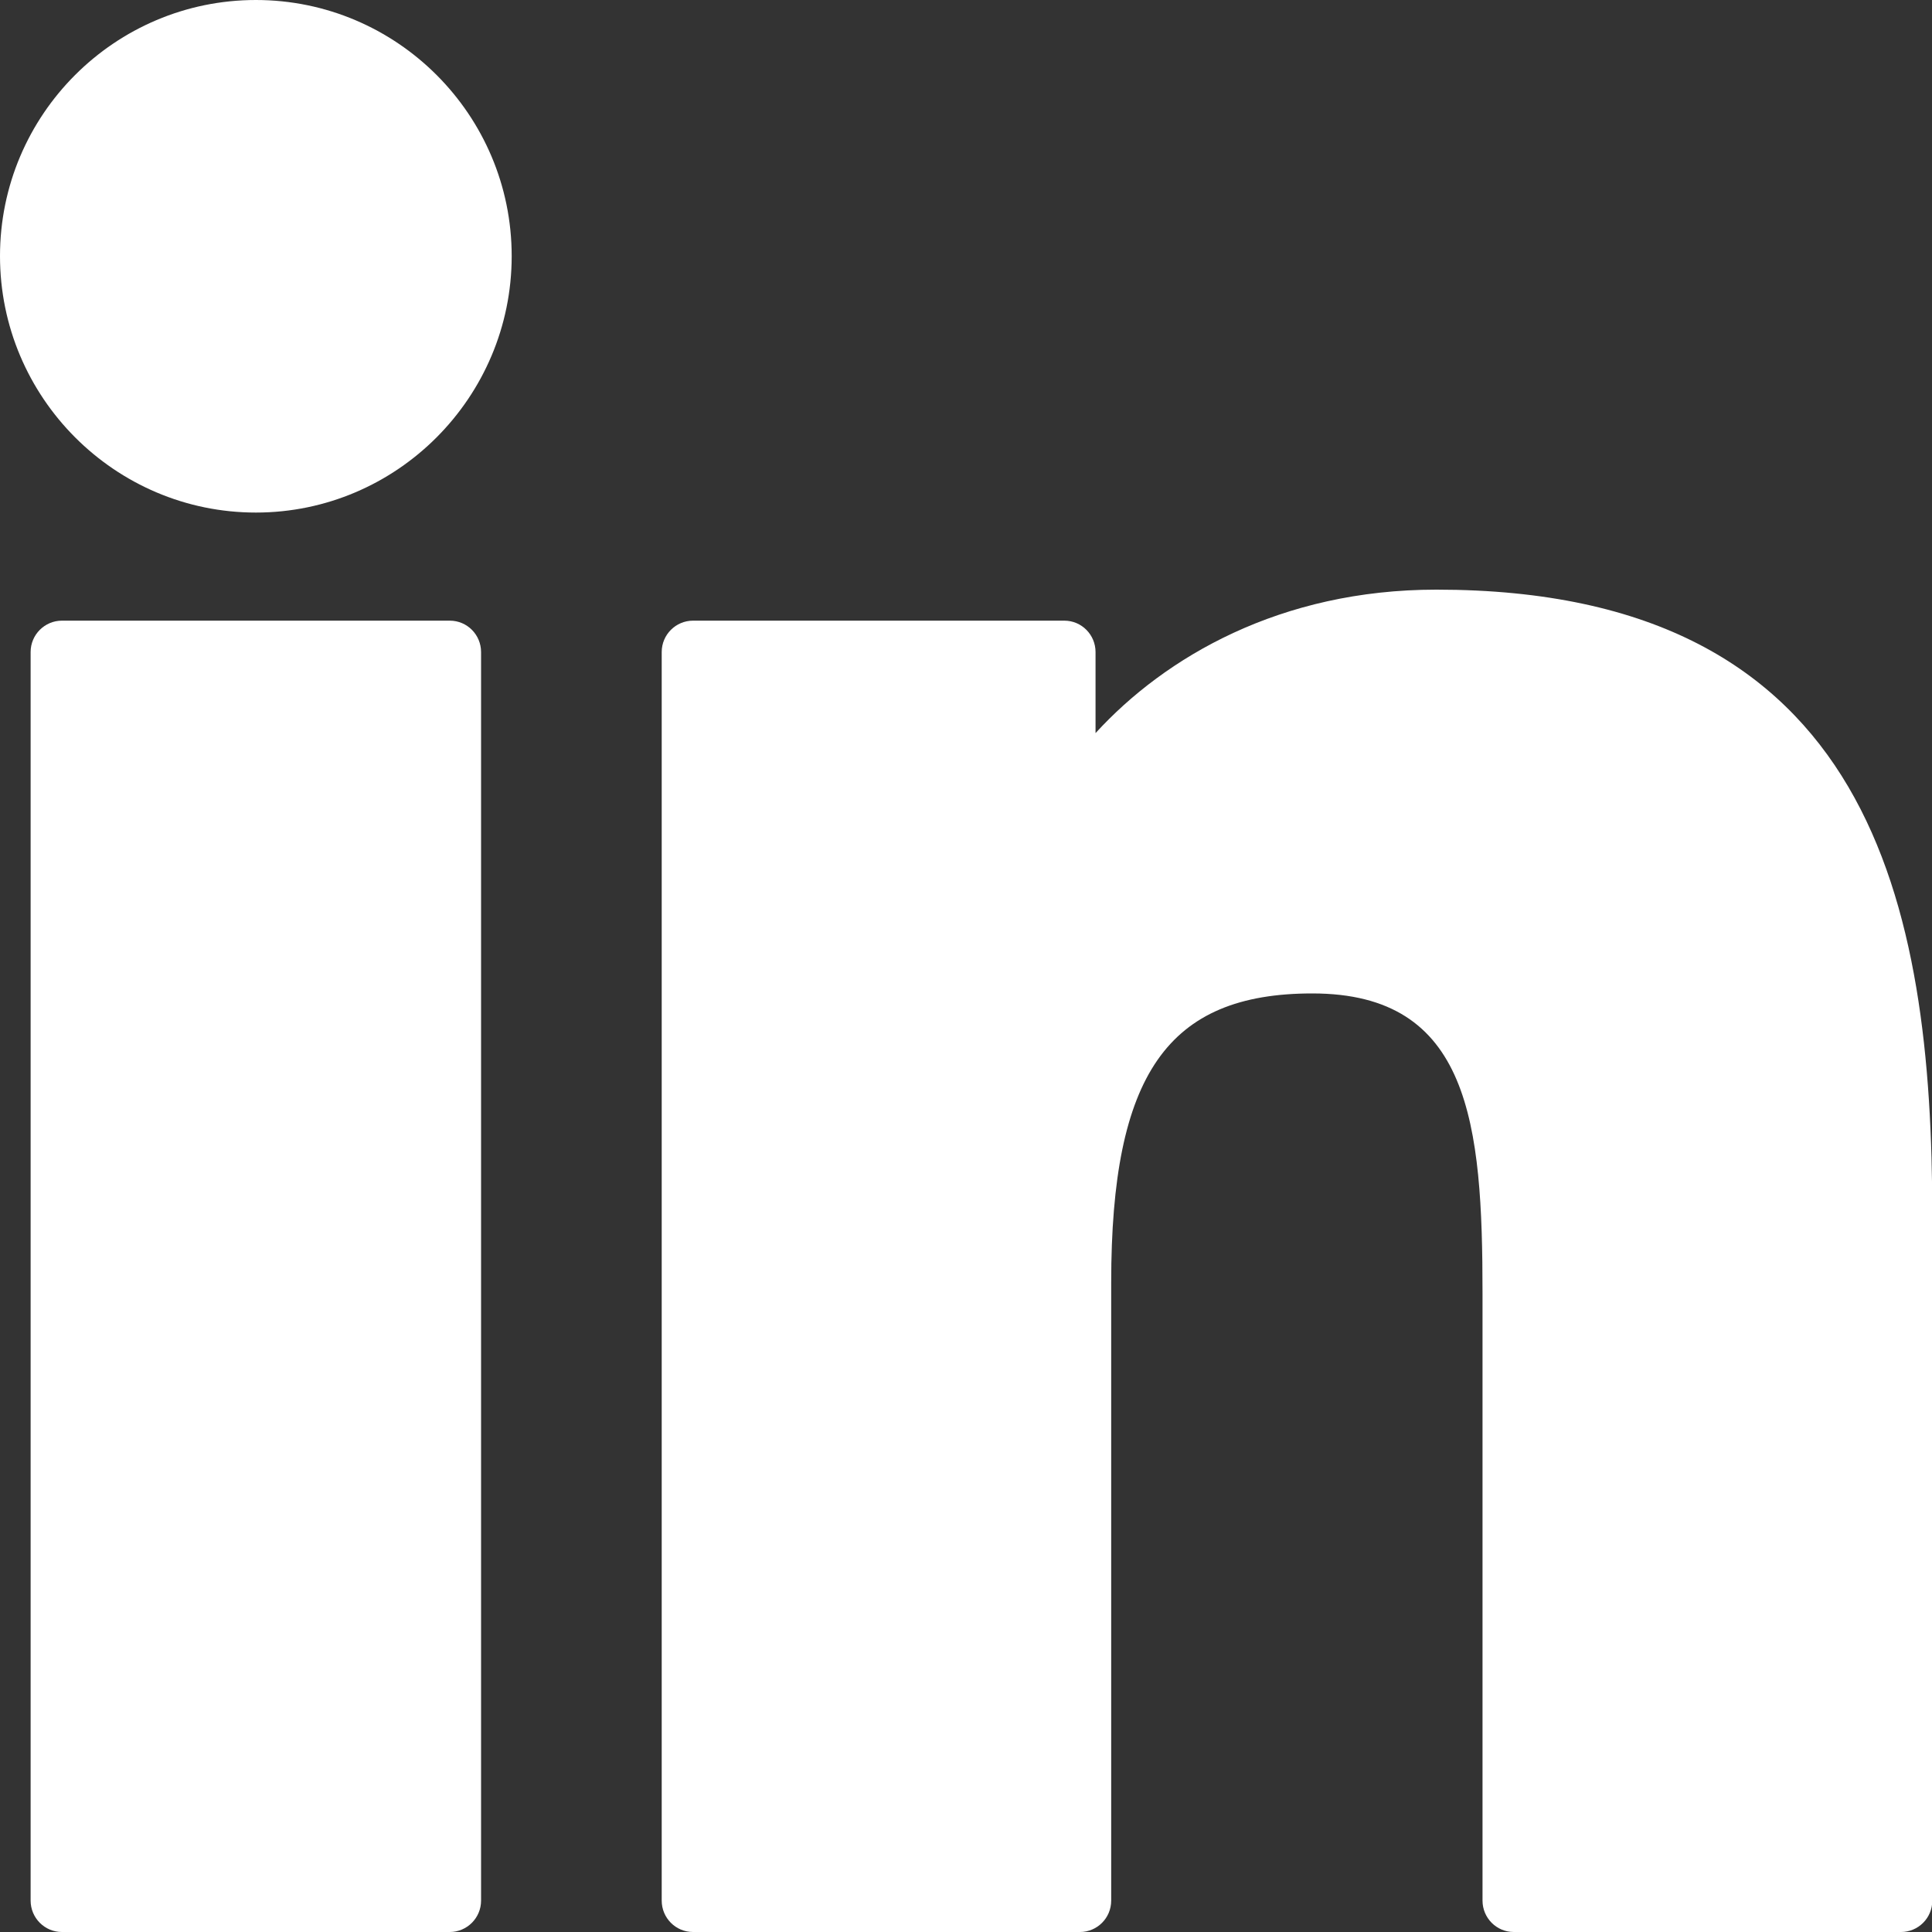 <svg width="20" height="20" viewBox="0 0 20 20" fill="none" xmlns="http://www.w3.org/2000/svg">
<rect x="0" y="0" width="20" height="20" fill="#333333" stroke="none"/>
<g clip-path="url(#clip0_436_1281)">
<path d="M4.656 6.425H0.641C0.464 6.425 0.317 6.569 0.317 6.75V19.675C0.317 19.853 0.461 20 0.641 20H4.656C4.833 20 4.98 19.856 4.98 19.675V6.75C4.98 6.572 4.837 6.425 4.656 6.425Z" fill="white"/>
<path d="M2.649 0C1.189 0 0 1.188 0 2.651C0 4.114 1.189 5.306 2.649 5.306C4.108 5.306 5.297 4.114 5.297 2.651C5.297 1.188 4.108 0 2.649 0Z" fill="white"/>
<path d="M14.868 6.104C13.255 6.104 12.063 6.8 11.341 7.589V6.75C11.341 6.572 11.198 6.425 11.018 6.425H7.174C6.997 6.425 6.85 6.569 6.85 6.75V19.675C6.85 19.853 6.993 20 7.174 20H11.18C11.357 20 11.503 19.856 11.503 19.675V13.278C11.503 11.123 12.088 10.284 13.585 10.284C15.219 10.284 15.347 11.631 15.347 13.39V19.675C15.347 19.853 15.49 20 15.671 20H19.679C19.857 20 20.003 19.856 20.003 19.675V12.586C20.003 9.382 19.393 6.104 14.871 6.104H14.868Z" fill="white"/>
</g>
<defs>
<clipPath id="clip0_436_1281">
<rect width="20" height="20" fill="white"/>
</clipPath>
</defs>
</svg>

